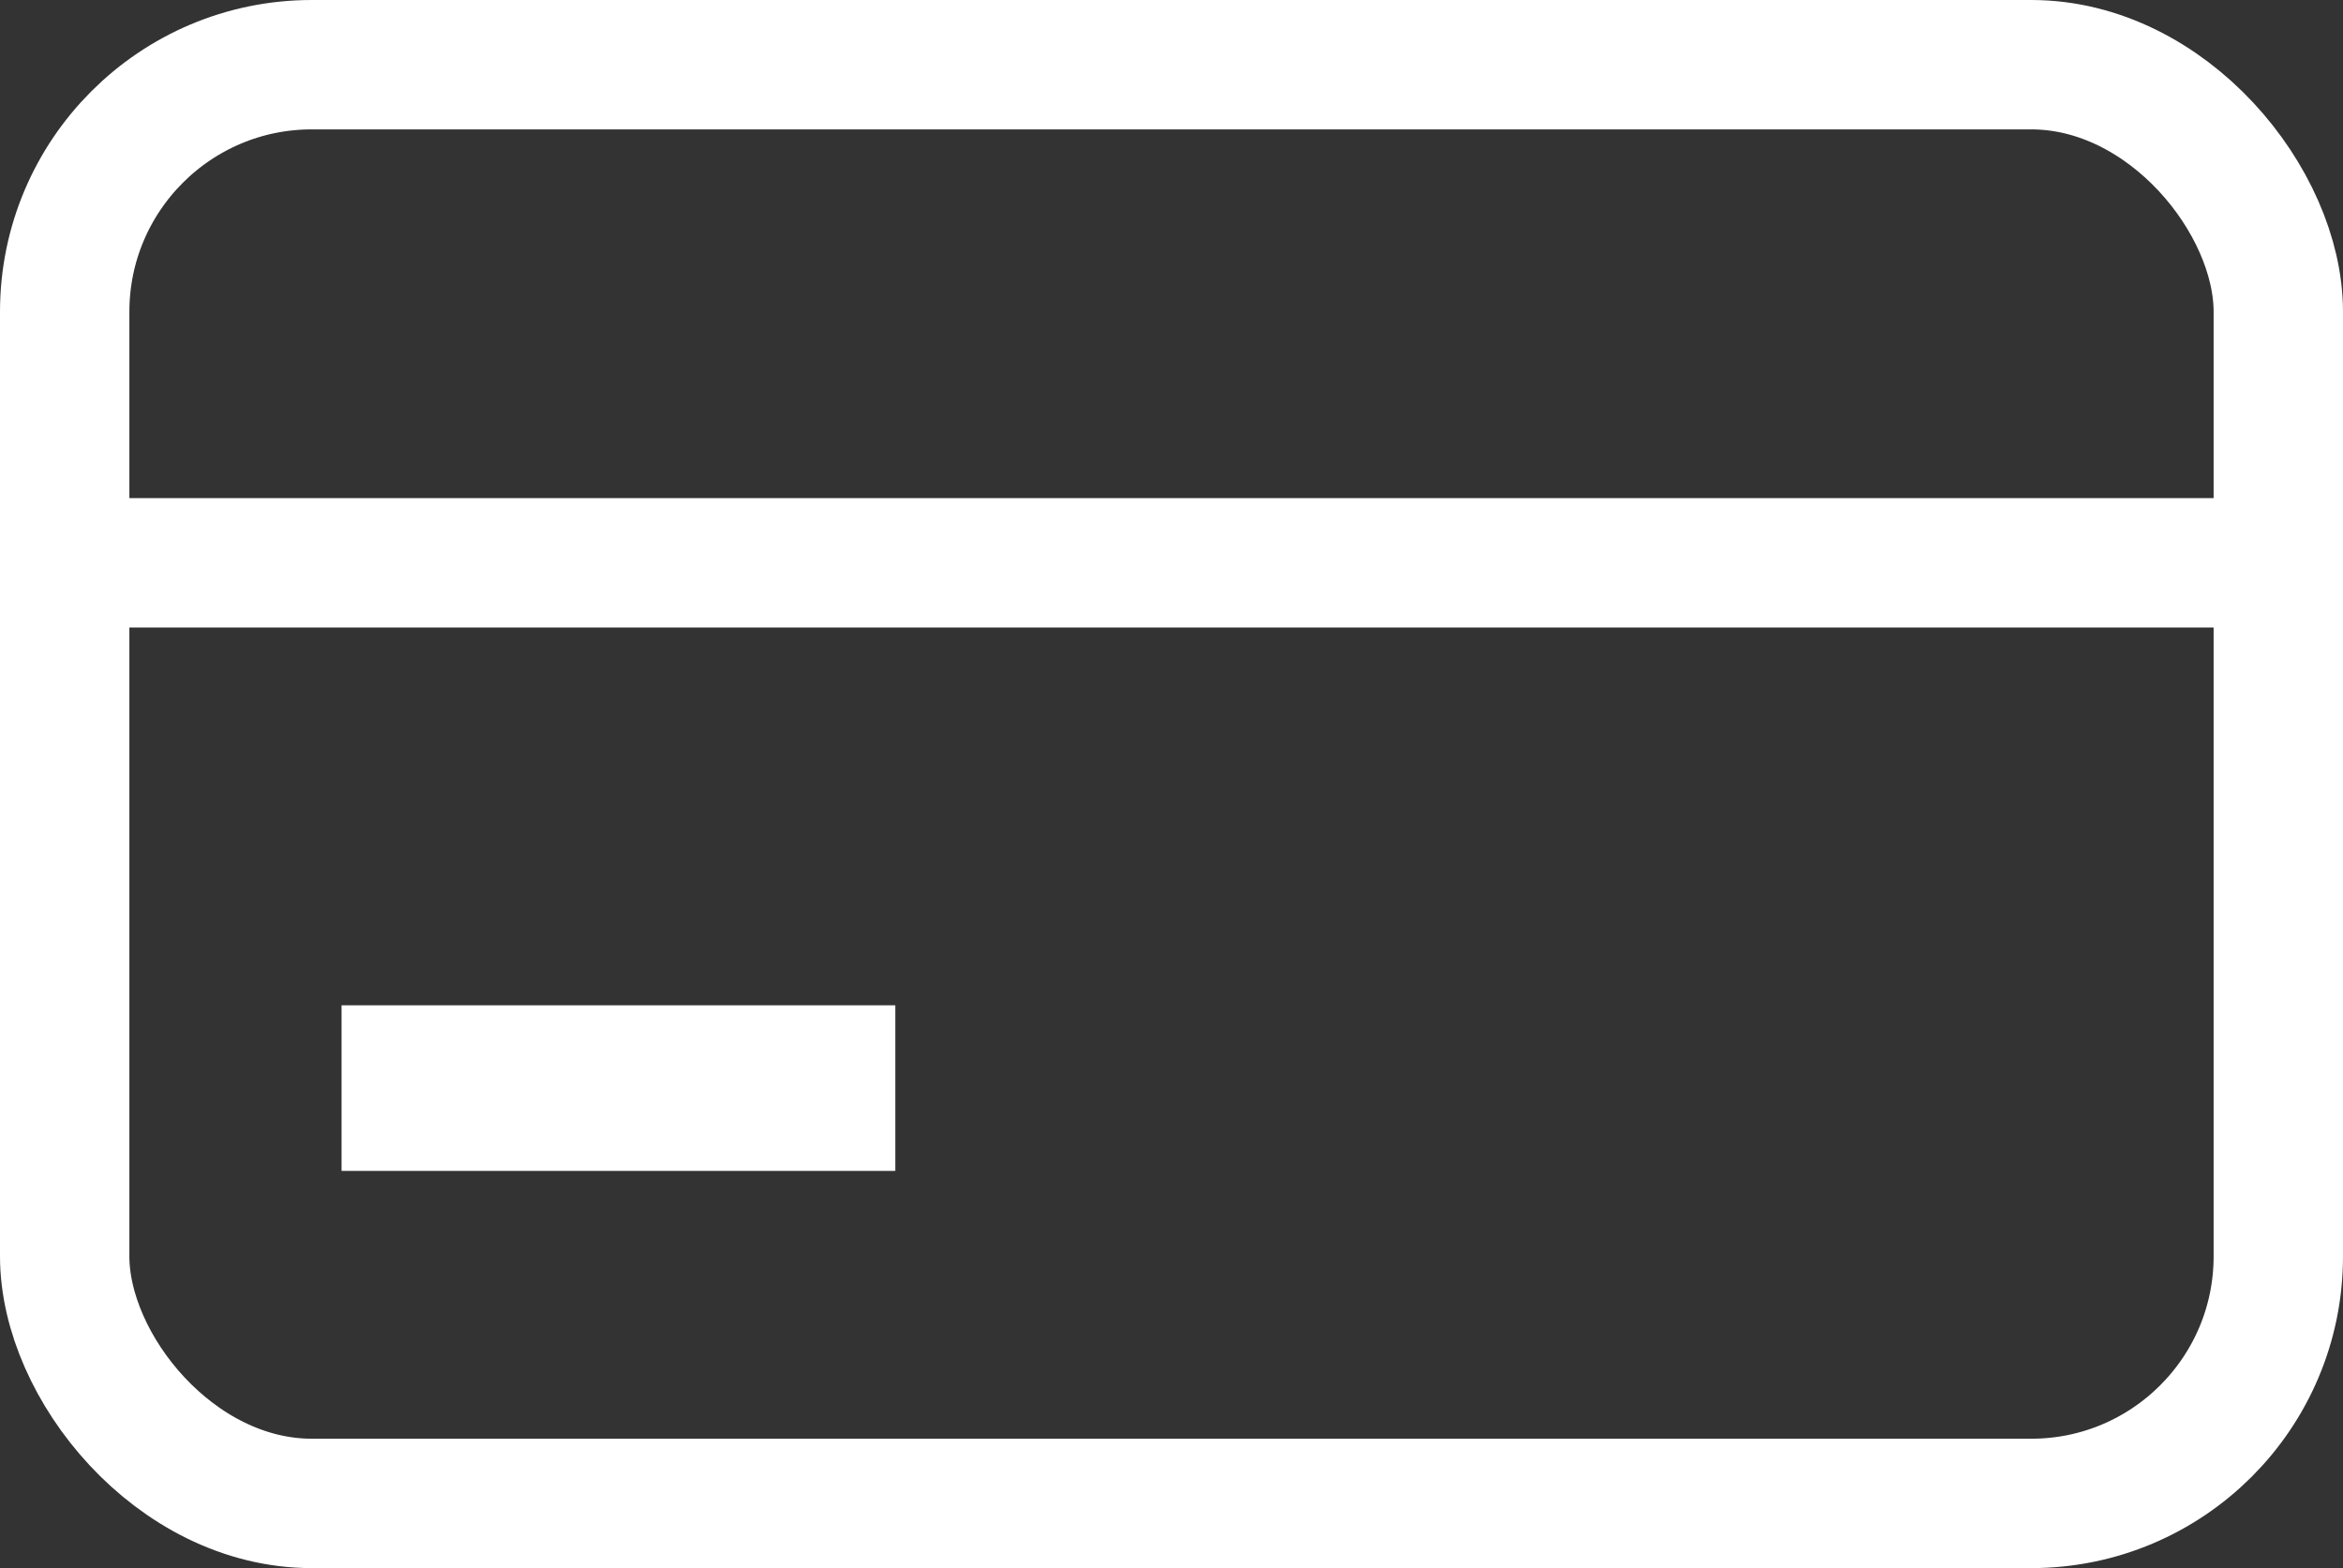 <svg xmlns="http://www.w3.org/2000/svg" id="Calque_2" data-name="Calque 2" viewBox="0 0 18.11 12.12"><rect x="0" y="0" width="18.11" height="12.12" fill="#333333" stroke="none"/><defs><style>      .cls-1 {        fill: #fff;      }      .cls-2 {        fill: none;        stroke: #fff;        stroke-miterlimit: 10;      }    </style></defs><g id="Calque_1-2" data-name="Calque 1"><g><rect class="cls-2" x=".5" y=".5" width="17.11" height="11.12" rx="1.91" ry="1.91"></rect><line class="cls-2" x1=".07" y1="4.35" x2="18.04" y2="4.35"></line><rect class="cls-1" x="2.64" y="7.77" width="4.28" height="1.28"></rect></g></g></svg>